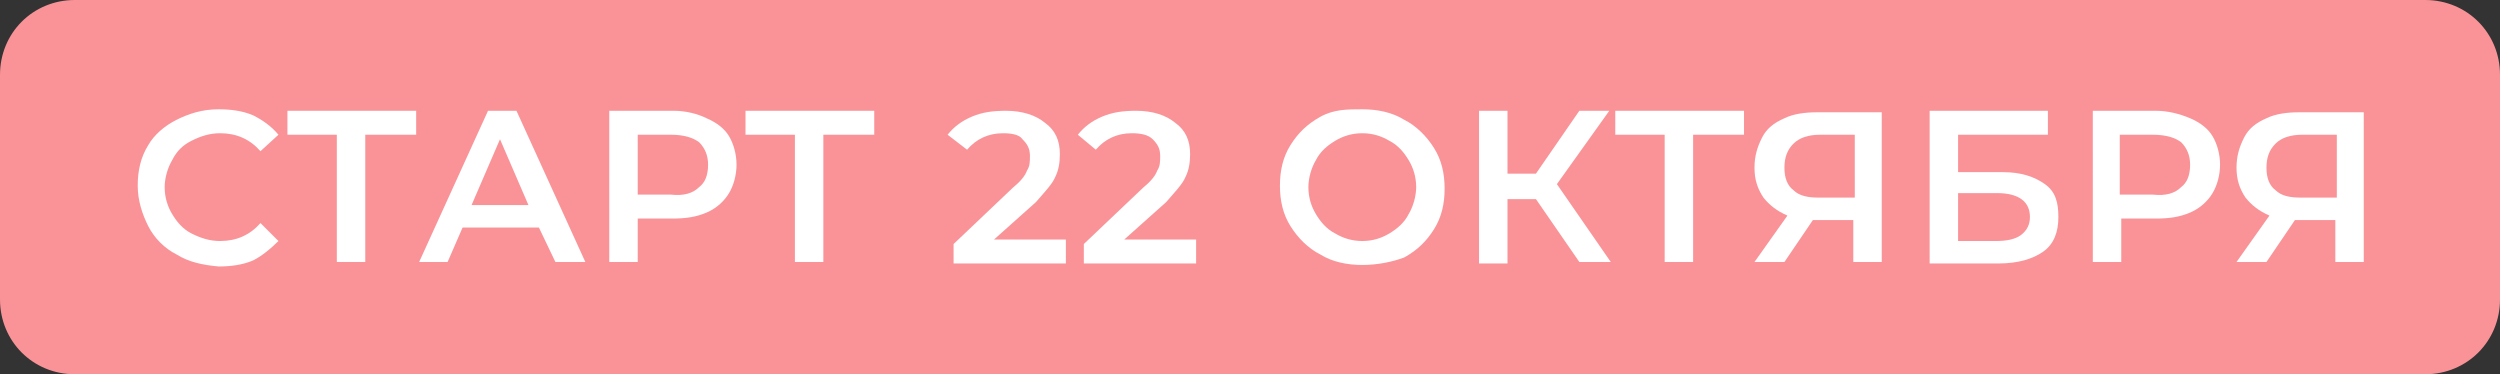 <?xml version="1.0" encoding="UTF-8"?> <!-- Generator: Adobe Illustrator 26.4.1, SVG Export Plug-In . SVG Version: 6.00 Build 0) --> <svg xmlns="http://www.w3.org/2000/svg" xmlns:xlink="http://www.w3.org/1999/xlink" id="Layer_1" x="0px" y="0px" viewBox="0 0 167 25" style="enable-background:new 0 0 167 25;" xml:space="preserve"><rect x="0" y="0" width="167" height="25" fill="#333333" stroke="none"/> <style type="text/css"> .st0{fill:#FA9397;} .st1{fill:#FFFFFF;} </style> <g> <path class="st0" d="M162,25H5c-2.8,0-5-2.2-5-5V5c0-2.8,2.2-5,5-5h157c2.8,0,5,2.2,5,5v15C167,22.8,164.8,25,162,25z"></path> </g> <g> <path class="st1" d="M11.8,17c-0.8-0.4-1.5-1.1-1.9-1.9s-0.7-1.7-0.7-2.7c0-1,0.2-1.9,0.7-2.7C10.3,9,11,8.4,11.8,8 s1.7-0.7,2.8-0.7c0.8,0,1.6,0.1,2.3,0.4C17.5,8,18.1,8.4,18.6,9l-1.2,1.1c-0.7-0.8-1.6-1.2-2.7-1.2c-0.7,0-1.3,0.2-1.9,0.5 c-0.6,0.3-1,0.7-1.3,1.3c-0.3,0.5-0.5,1.2-0.5,1.8c0,0.7,0.2,1.3,0.5,1.8c0.3,0.5,0.7,1,1.3,1.3s1.2,0.5,1.9,0.5 c1.1,0,2-0.4,2.7-1.2l1.2,1.2c-0.5,0.5-1.1,1-1.7,1.3c-0.7,0.3-1.5,0.4-2.3,0.4C13.5,17.7,12.6,17.5,11.8,17z"></path> <path class="st1" d="M27.8,9h-3.4v8.5h-1.9V9h-3.3V7.4h8.6V9z"></path> <path class="st1" d="M36,15.2h-5.1l-1,2.3H28l4.6-10.1h1.9l4.6,10.1h-2L36,15.2z M35.3,13.7l-1.9-4.4l-1.9,4.4H35.3z"></path> <path class="st1" d="M47.2,7.9c0.7,0.3,1.2,0.7,1.5,1.2c0.3,0.5,0.5,1.2,0.5,1.9c0,0.7-0.2,1.4-0.5,1.9c-0.3,0.5-0.8,1-1.5,1.3 c-0.7,0.3-1.4,0.4-2.3,0.4h-2.3v2.9h-1.9V7.4H45C45.8,7.4,46.6,7.6,47.2,7.9z M46.7,12.5c0.4-0.3,0.6-0.8,0.6-1.5 c0-0.6-0.2-1.1-0.6-1.5c-0.4-0.3-1-0.5-1.9-0.5h-2.2v4h2.2C45.7,13.1,46.3,12.9,46.7,12.5z"></path> <path class="st1" d="M58.4,9H55v8.5h-1.9V9h-3.3V7.4h8.6V9z"></path> <path class="st1" d="M71.2,16v1.6h-7.5v-1.3l4-3.8c0.5-0.4,0.8-0.8,0.9-1.1c0.2-0.3,0.2-0.6,0.2-1c0-0.5-0.2-0.8-0.5-1.1 C68.1,9,67.6,8.9,67,8.9c-1,0-1.8,0.4-2.4,1.1l-1.3-1c0.4-0.5,0.9-0.9,1.6-1.2c0.7-0.3,1.4-0.4,2.3-0.4c1.1,0,2,0.3,2.6,0.8 c0.7,0.5,1,1.2,1,2.1c0,0.6-0.1,1.1-0.3,1.5c-0.2,0.5-0.7,1-1.3,1.7L66.4,16H71.2z"></path> <path class="st1" d="M79.9,16v1.6h-7.5v-1.3l4-3.8c0.5-0.4,0.8-0.8,0.9-1.1c0.2-0.3,0.2-0.6,0.2-1c0-0.5-0.2-0.8-0.5-1.1 c-0.3-0.3-0.8-0.4-1.4-0.4c-1,0-1.8,0.4-2.4,1.1L72,9c0.4-0.5,0.9-0.9,1.6-1.2c0.7-0.3,1.4-0.4,2.3-0.4c1.1,0,2,0.3,2.6,0.8 c0.7,0.5,1,1.2,1,2.1c0,0.6-0.1,1.1-0.3,1.5c-0.2,0.5-0.7,1-1.3,1.7L75.1,16H79.9z"></path> <path class="st1" d="M88.2,17c-0.8-0.4-1.5-1.1-2-1.9c-0.5-0.8-0.7-1.7-0.7-2.7s0.2-1.9,0.7-2.7c0.5-0.8,1.1-1.4,2-1.9 S90,7.3,91,7.3c1,0,2,0.2,2.8,0.7c0.8,0.4,1.5,1.1,2,1.9s0.7,1.7,0.7,2.7c0,1-0.2,1.9-0.7,2.7s-1.1,1.4-2,1.9 C93,17.5,92,17.7,91,17.7C90,17.7,89,17.5,88.2,17z M92.8,15.6c0.5-0.3,1-0.7,1.3-1.3c0.3-0.5,0.5-1.2,0.5-1.8 c0-0.7-0.2-1.3-0.5-1.8c-0.3-0.5-0.7-1-1.3-1.3c-0.5-0.3-1.1-0.5-1.8-0.5s-1.3,0.2-1.8,0.5c-0.5,0.3-1,0.7-1.3,1.3 c-0.3,0.5-0.5,1.2-0.5,1.8c0,0.7,0.2,1.3,0.5,1.8c0.3,0.5,0.7,1,1.3,1.3c0.5,0.3,1.1,0.5,1.8,0.5S92.3,15.9,92.8,15.6z"></path> <path class="st1" d="M102.6,13.3h-1.9v4.3h-1.9V7.4h1.9v4.2h1.9l2.9-4.2h2l-3.5,4.9l3.6,5.2h-2.1L102.6,13.3z"></path> <path class="st1" d="M116.5,9h-3.4v8.5h-1.9V9h-3.3V7.4h8.6V9z"></path> <path class="st1" d="M125.7,7.4v10.1h-1.9v-2.8h-2.5h-0.2l-1.9,2.8h-2l2.2-3.1c-0.7-0.3-1.2-0.7-1.6-1.2c-0.4-0.6-0.6-1.2-0.6-2 c0-0.8,0.2-1.4,0.5-2c0.3-0.6,0.8-1,1.5-1.3c0.6-0.3,1.4-0.4,2.2-0.4H125.7z M119.8,9.6c-0.4,0.4-0.6,0.9-0.6,1.6 c0,0.7,0.2,1.2,0.6,1.5c0.4,0.4,1,0.5,1.7,0.5h2.4V9h-2.3C120.8,9,120.2,9.2,119.8,9.6z"></path> <path class="st1" d="M128.9,7.4h7.9V9h-6v2.5h3c1.2,0,2.1,0.3,2.8,0.8s0.9,1.2,0.9,2.2c0,1-0.3,1.8-1,2.3c-0.7,0.5-1.7,0.8-3,0.8 h-4.6V7.4z M133.3,16.1c0.7,0,1.3-0.1,1.7-0.4c0.4-0.3,0.6-0.7,0.6-1.2c0-1-0.7-1.6-2.2-1.6h-2.6v3.2H133.3z"></path> <path class="st1" d="M146.3,7.9c0.7,0.3,1.2,0.7,1.5,1.2s0.5,1.2,0.5,1.9c0,0.7-0.2,1.4-0.5,1.9c-0.3,0.5-0.8,1-1.5,1.3 c-0.7,0.3-1.4,0.4-2.3,0.4h-2.3v2.9h-1.9V7.4h4.2C144.8,7.4,145.6,7.6,146.3,7.9z M145.7,12.5c0.4-0.3,0.6-0.8,0.6-1.5 c0-0.6-0.2-1.1-0.6-1.5c-0.4-0.3-1-0.5-1.9-0.5h-2.2v4h2.2C144.7,13.1,145.3,12.9,145.7,12.5z"></path> <path class="st1" d="M157.9,7.4v10.1H156v-2.8h-2.5h-0.2l-1.9,2.8h-2l2.2-3.1c-0.7-0.3-1.2-0.7-1.6-1.2c-0.4-0.6-0.6-1.2-0.6-2 c0-0.8,0.2-1.4,0.5-2c0.3-0.6,0.8-1,1.5-1.3c0.6-0.3,1.4-0.4,2.2-0.4H157.9z M152,9.6c-0.4,0.4-0.6,0.9-0.6,1.6 c0,0.7,0.2,1.2,0.6,1.5c0.4,0.4,1,0.5,1.7,0.5h2.4V9h-2.3C153,9,152.4,9.2,152,9.6z"></path> </g> </svg> 